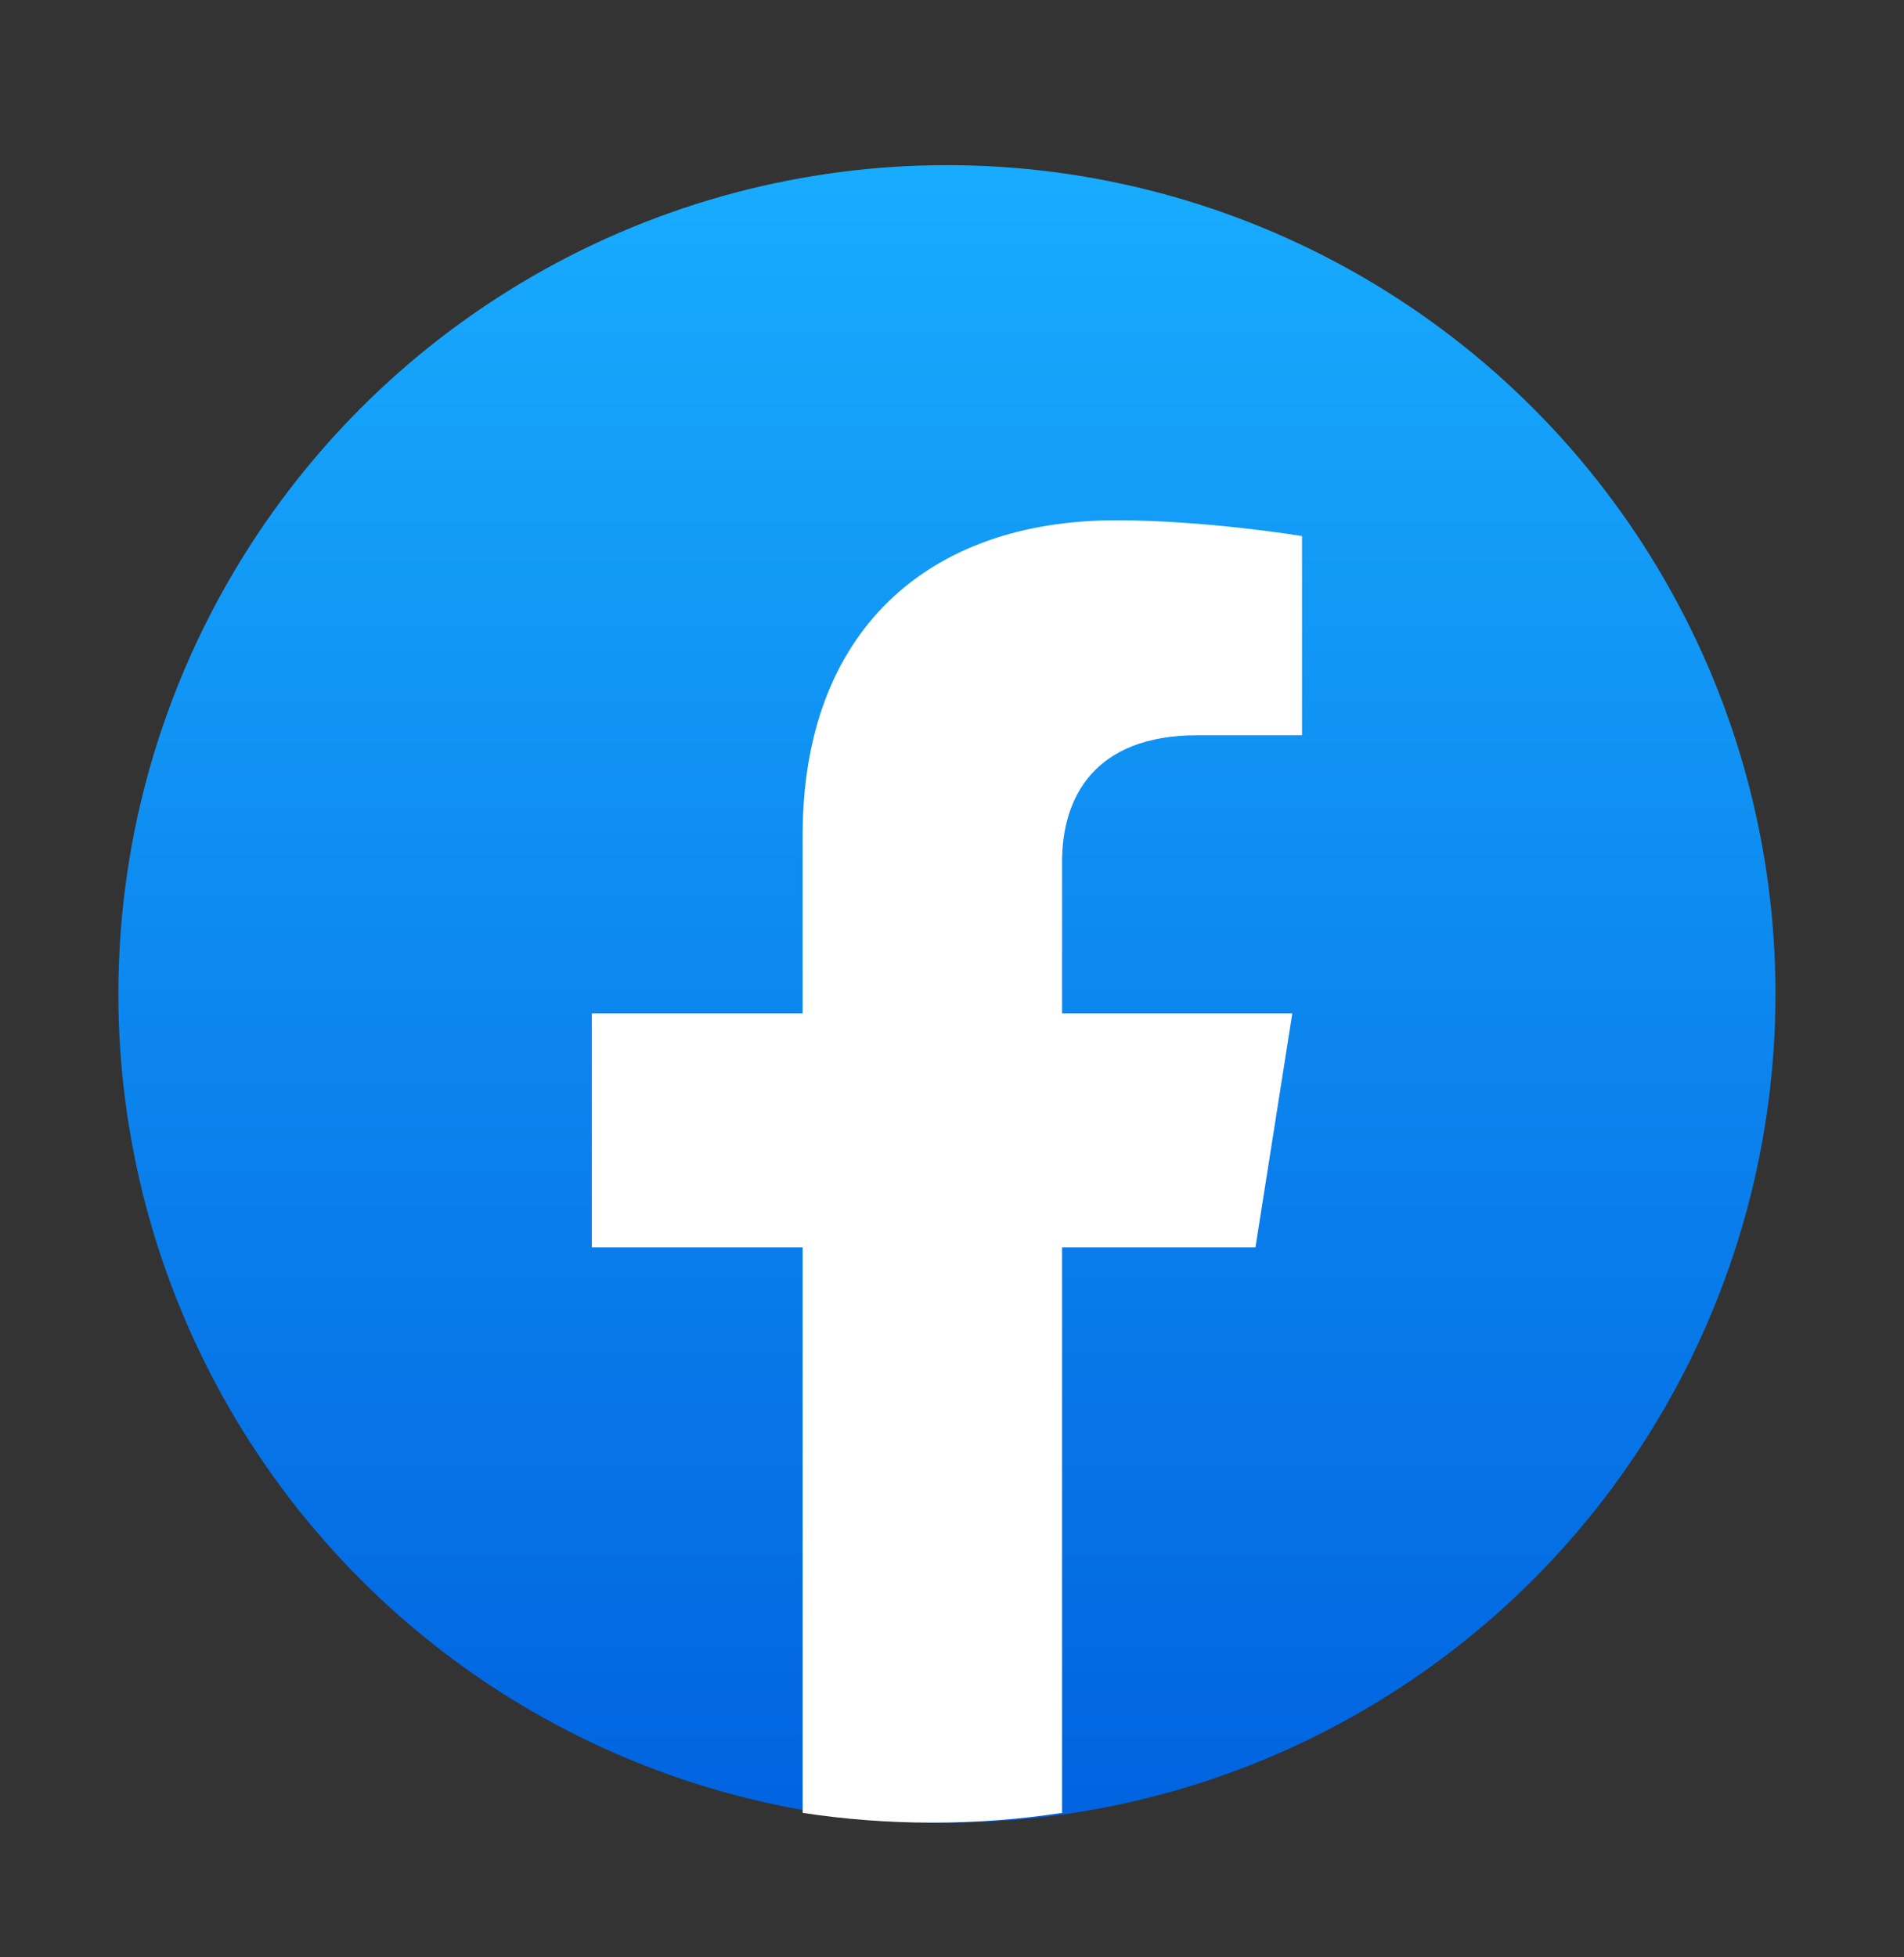 <svg width="36" height="37" viewBox="0 0 36 37" fill="none" xmlns="http://www.w3.org/2000/svg">
<rect x="0" y="0" width="36" height="37" fill="#333333" stroke="none"/>
<circle cx="17.904" cy="18.788" r="15.666" fill="url(#paint0_linear_90_21168)"/>
<path d="M23.738 23.579L24.434 19.157H20.081V16.289C20.081 15.079 20.688 13.899 22.638 13.899H24.618V10.134C24.618 10.134 22.822 9.835 21.105 9.835C17.518 9.835 15.176 11.954 15.176 15.787V19.157H11.19V23.579H15.176V34.269C15.976 34.391 16.794 34.454 17.628 34.454C18.462 34.454 19.281 34.391 20.081 34.269V23.579H23.738Z" fill="white"/>
<defs>
<linearGradient id="paint0_linear_90_21168" x1="17.904" y1="3.121" x2="17.904" y2="34.361" gradientUnits="userSpaceOnUse">
<stop stop-color="#18ACFE"/>
<stop offset="1" stop-color="#0163E0"/>
</linearGradient>
</defs>
</svg>
